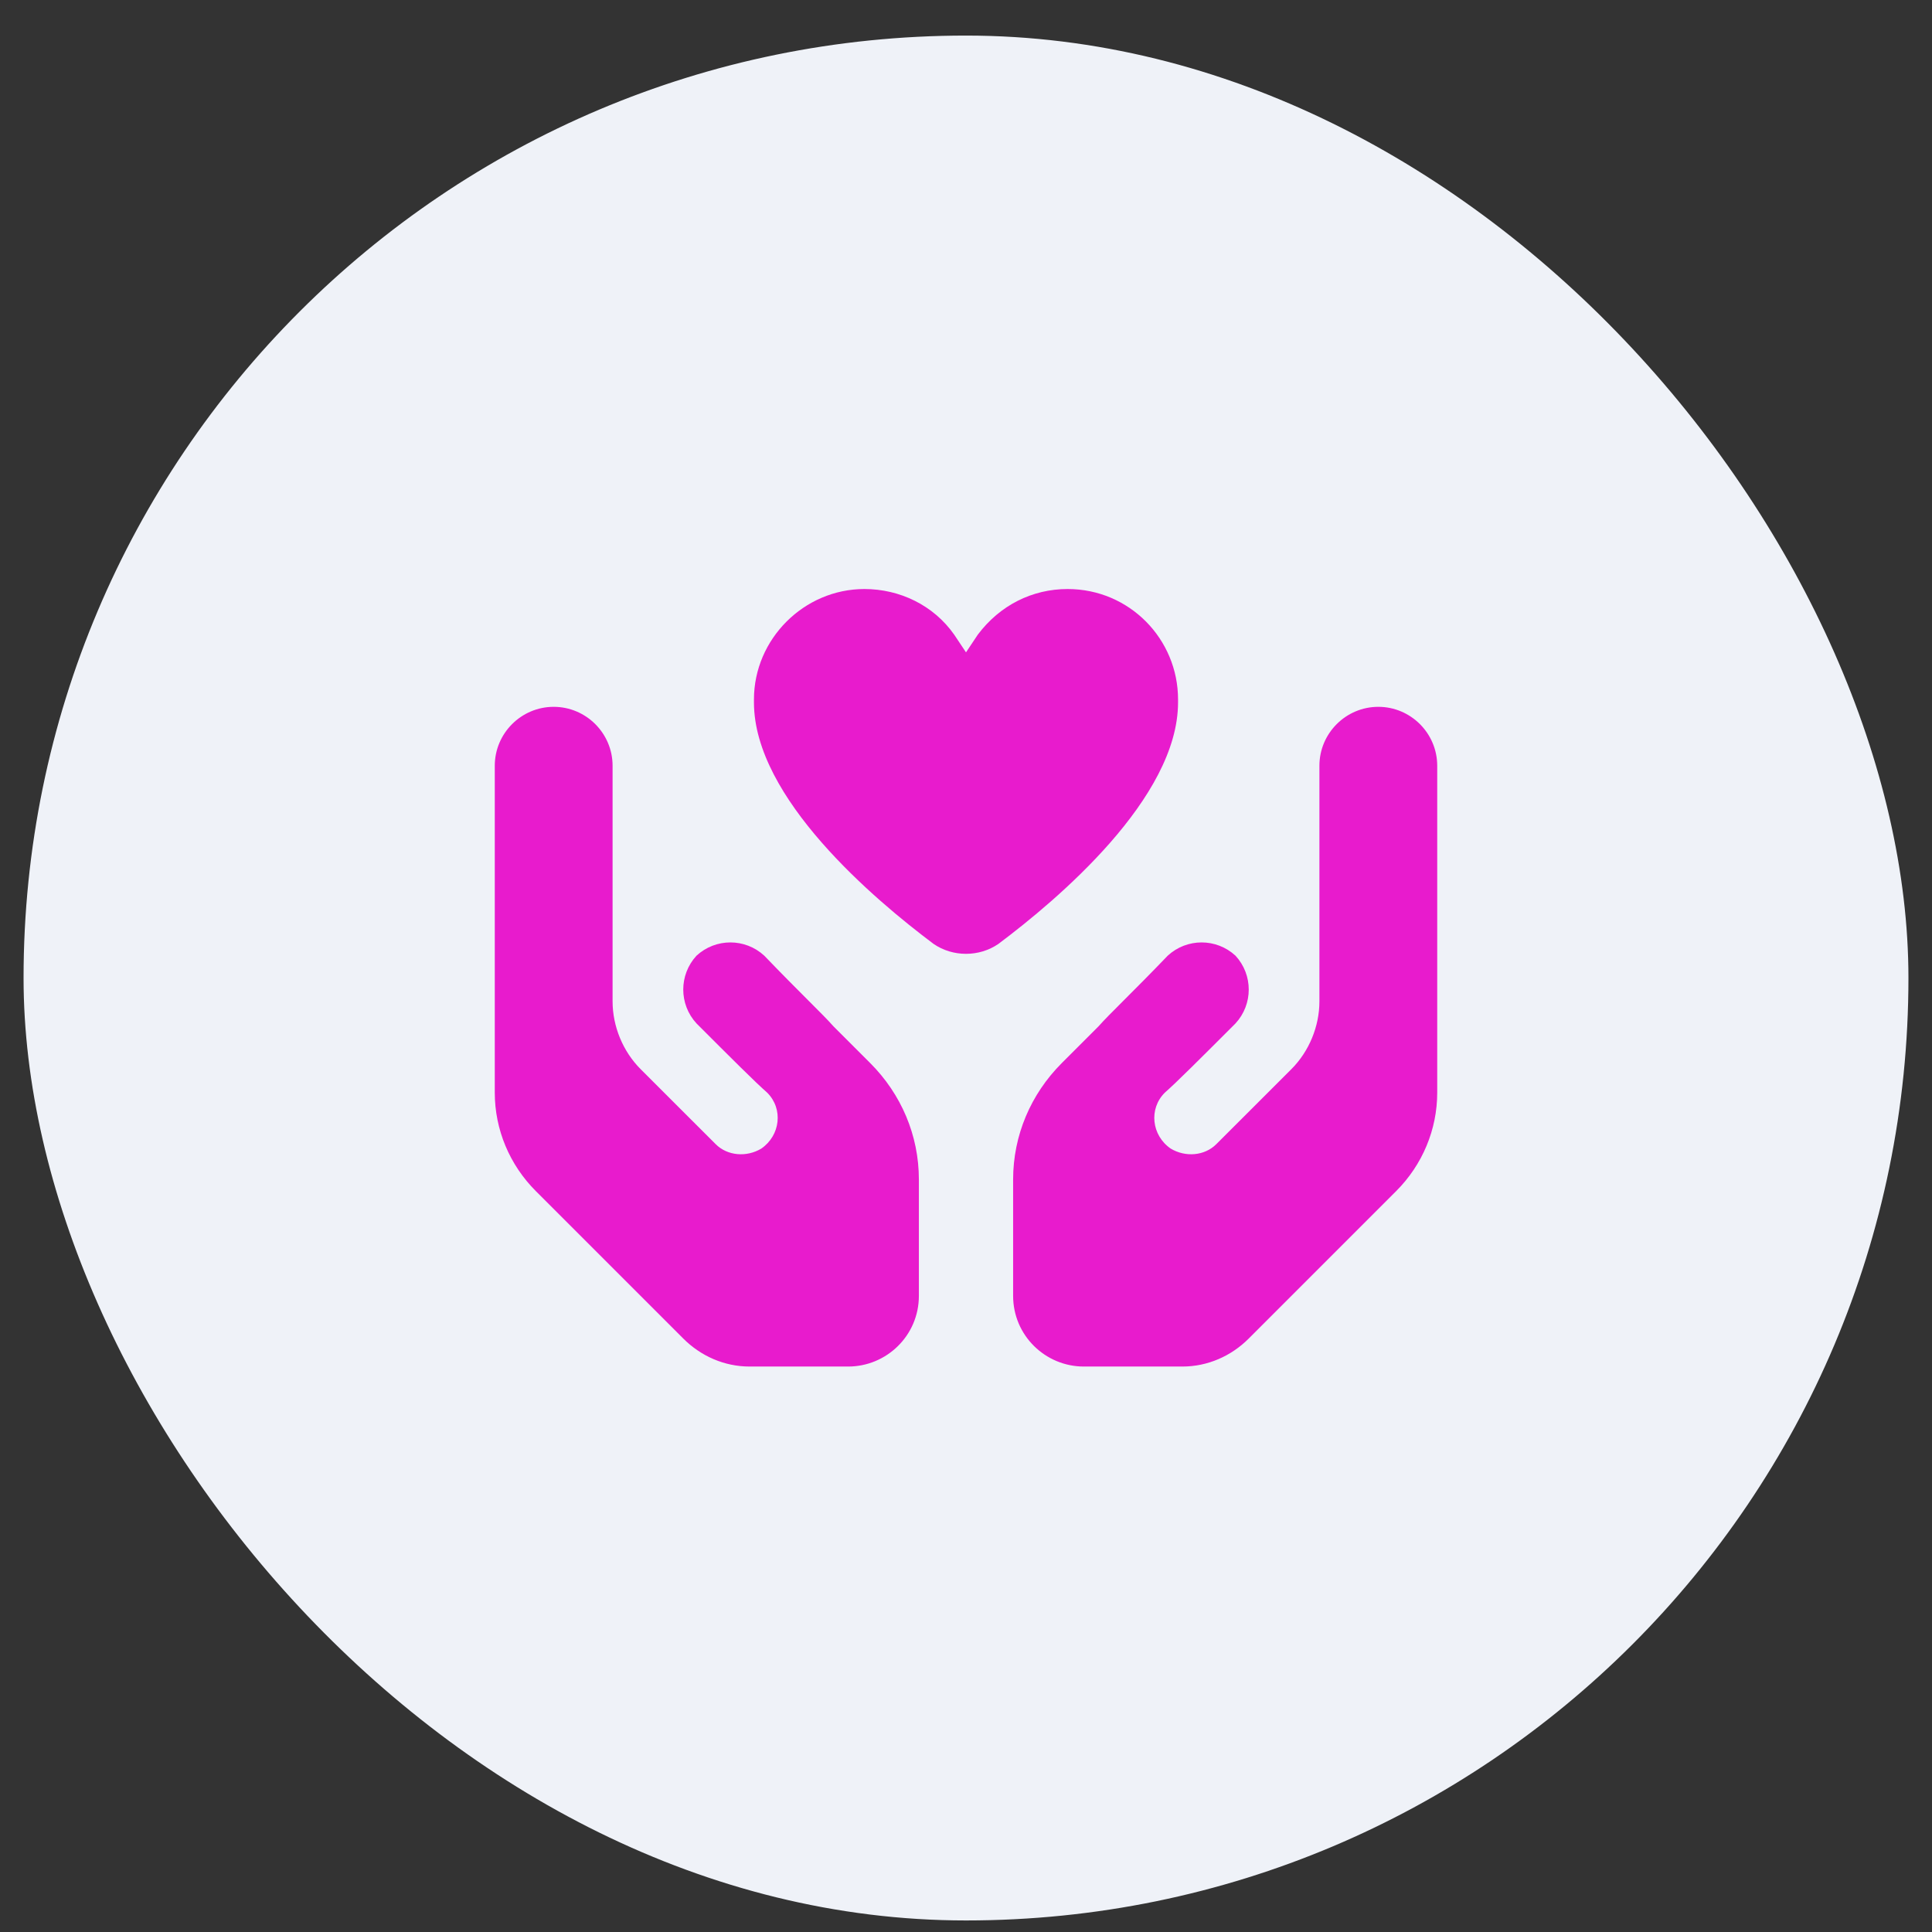 <svg xmlns="http://www.w3.org/2000/svg" width="41" height="41" viewBox="0 0 41 41" fill="none"><rect x="0" y="0" width="41" height="41" fill="#333333" stroke="none"/><rect x="0.5" y="0.755" width="40" height="40" rx="20" fill="#EFF2F8"></rect><path d="M20.25 13.469L20.5 13.844L20.75 13.469C21.219 12.844 21.906 12.5 22.656 12.5C23.969 12.5 25 13.562 25 14.844V14.906C25 16.938 22.438 19.094 21.188 20.031C20.781 20.312 20.219 20.312 19.812 20.031C18.562 19.094 16 16.938 16 14.906V14.844C16 13.562 17.062 12.5 18.344 12.5C19.094 12.5 19.812 12.844 20.25 13.469ZM11.75 15C12.438 15 13 15.562 13 16.25V21.25C13 21.781 13.219 22.312 13.594 22.688L15.188 24.281C15.438 24.531 15.844 24.562 16.156 24.375C16.562 24.094 16.625 23.531 16.281 23.188C16.031 22.969 15.531 22.469 14.781 21.719C14.406 21.312 14.406 20.688 14.781 20.281C15.188 19.906 15.812 19.906 16.219 20.281C16.969 21.062 17.469 21.531 17.688 21.781L18.469 22.562C19.125 23.219 19.5 24.094 19.5 25.031V27.5C19.5 28.344 18.812 29 18 29H15.906C15.375 29 14.875 28.781 14.5 28.406L11.375 25.281C10.812 24.719 10.5 23.969 10.5 23.188V16.25C10.5 15.562 11.062 15 11.75 15ZM29.25 15C29.938 15 30.5 15.562 30.5 16.25V23.188C30.5 23.969 30.188 24.719 29.625 25.281L26.5 28.406C26.125 28.781 25.625 29 25.094 29H23C22.188 29 21.5 28.344 21.5 27.5V25.031C21.5 24.094 21.875 23.219 22.531 22.562L23.312 21.781C23.531 21.531 24.031 21.062 24.781 20.281C25.188 19.906 25.812 19.906 26.219 20.281C26.594 20.688 26.594 21.312 26.219 21.719C25.469 22.469 24.969 22.969 24.719 23.188C24.375 23.531 24.438 24.094 24.844 24.375C25.156 24.562 25.562 24.531 25.812 24.281L27.406 22.688C27.781 22.312 28 21.781 28 21.25V16.25C28 15.562 28.562 15 29.25 15Z" fill="#E81BCD"></path></svg>